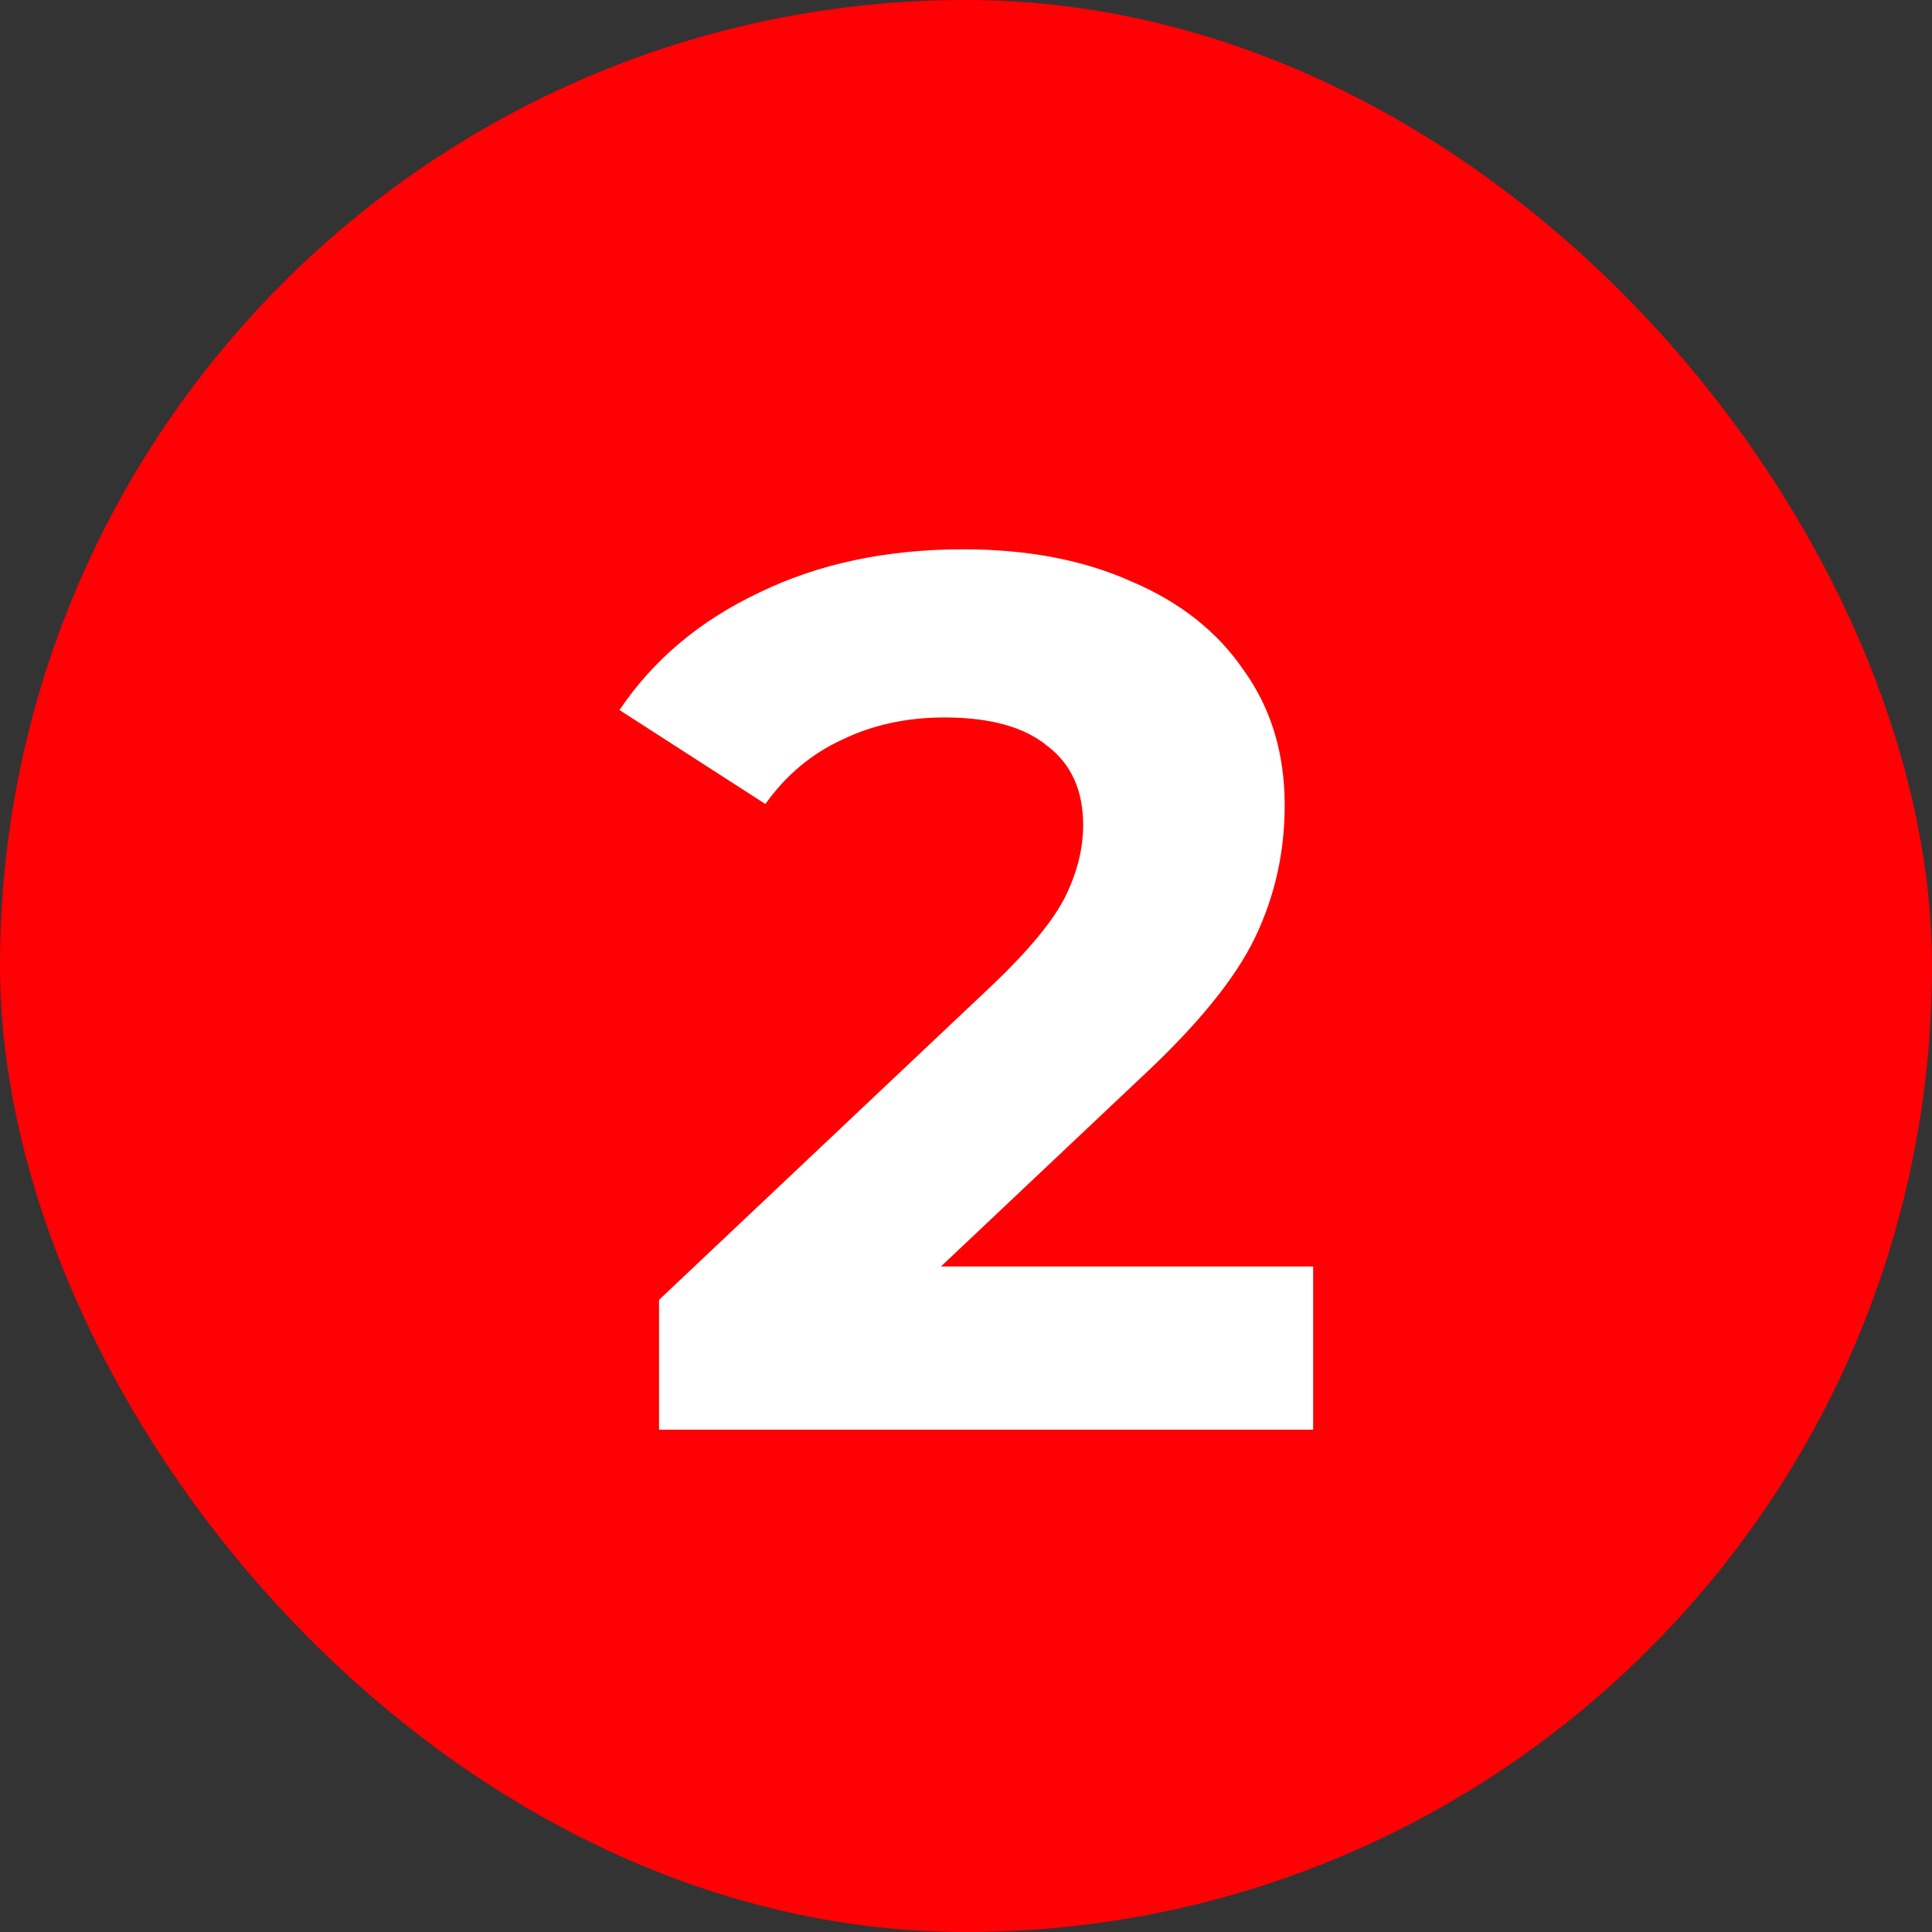 <svg width="50" height="50" viewBox="0 0 50 50" fill="none" xmlns="http://www.w3.org/2000/svg">
<rect x="0" y="0" width="50" height="50" fill="#333333" stroke="none"/>
<rect width="50" height="50" rx="25" fill="#FF0004"/>
<path d="M33.984 32.776V37H17.056V33.64L25.696 25.48C26.613 24.605 27.232 23.859 27.552 23.24C27.872 22.6 28.032 21.971 28.032 21.352C28.032 20.456 27.723 19.773 27.104 19.304C26.507 18.813 25.621 18.568 24.448 18.568C23.467 18.568 22.581 18.76 21.792 19.144C21.003 19.507 20.341 20.061 19.808 20.808L16.032 18.376C16.907 17.075 18.112 16.061 19.648 15.336C21.184 14.589 22.944 14.216 24.928 14.216C26.592 14.216 28.043 14.493 29.28 15.048C30.539 15.581 31.509 16.349 32.192 17.352C32.896 18.333 33.248 19.496 33.248 20.84C33.248 22.056 32.992 23.197 32.48 24.264C31.968 25.331 30.976 26.547 29.504 27.912L24.352 32.776H33.984Z" fill="white"/>
</svg>
